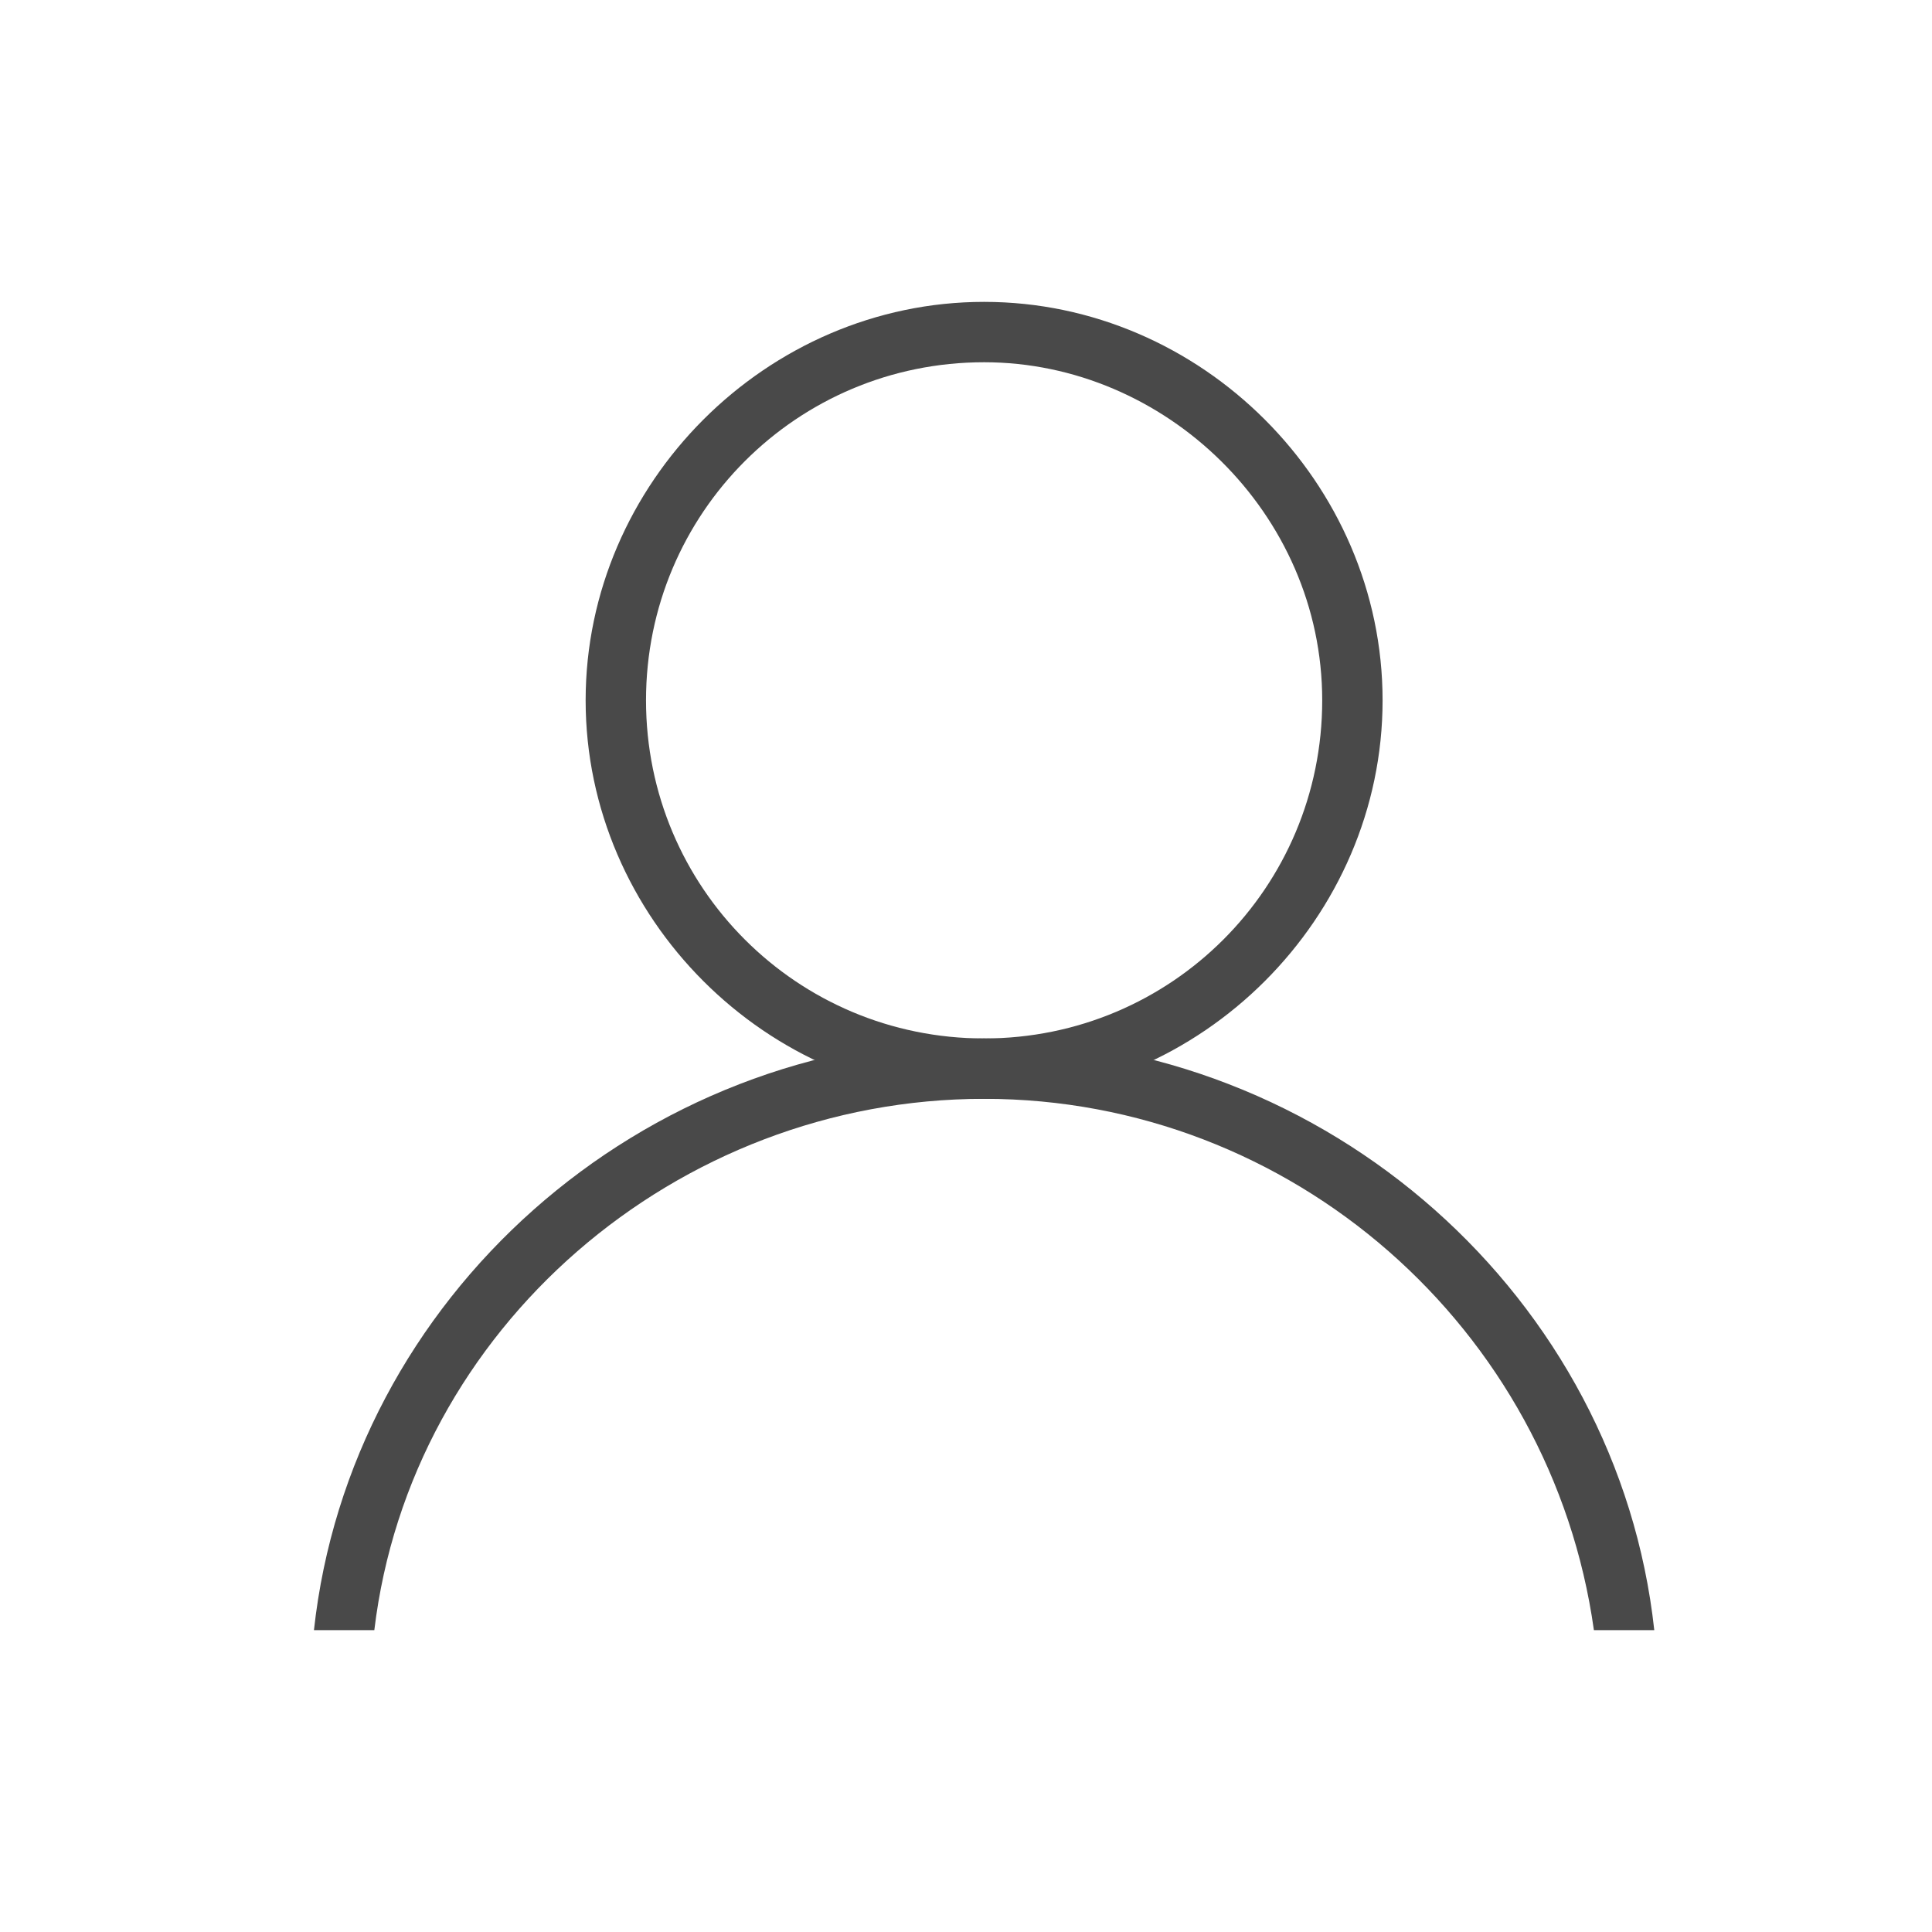 <svg xml:space="preserve" viewBox="0 0 32 32" xmlns="http://www.w3.org/2000/svg"><path d="M16.3 18.2c-3.6 0-6.6-3-6.6-6.6s3-6.6 6.6-6.6 6.6 3 6.6 6.6-3 6.6-6.6 6.6zm0-12.2c-3.1 0-5.6 2.5-5.6 5.6s2.5 5.6 5.6 5.6 5.6-2.5 5.6-5.6S19.3 6 16.3 6z" fill="#494949" data-follow-fill="#494949"/><path d="M6.2 27c.6-5 5-8.8 10.1-8.8S25.7 22 26.4 27h1c-.6-5.5-5.4-9.8-11.1-9.8S5.8 21.5 5.2 27h1z" fill="#494949" data-follow-fill="#494949"/></svg>